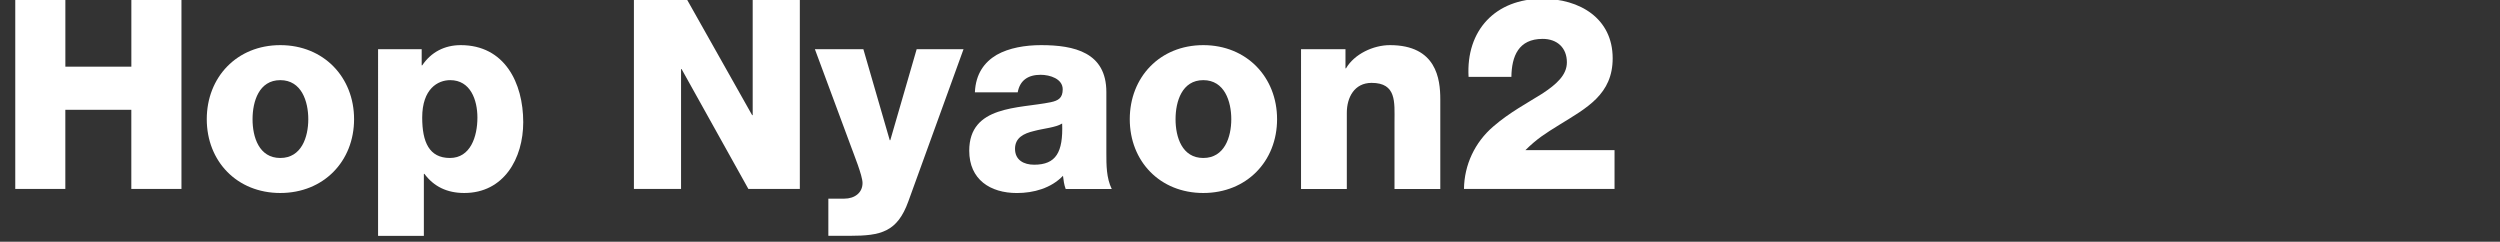 <?xml version="1.0" encoding="utf-8"?>
<!-- Generator: Adobe Illustrator 27.6.1, SVG Export Plug-In . SVG Version: 6.00 Build 0)  -->
<svg version="1.1" id="レイヤー_1" xmlns="http://www.w3.org/2000/svg" xmlns:xlink="http://www.w3.org/1999/xlink" x="0px"
	 y="0px" viewBox="0 0 724 70" style="enable-background:new 0 0 724 70;" xml:space="preserve">
<rect x="0" y="0" width="724" height="70" fill="#333333" stroke="none"/>
<style type="text/css">
	.st0{fill:#FFFFFF;}
</style>
<g>
	<g>
		<path class="st0" d="M4.42-0.97h14.51v20.28h19.11V-0.97h14.51v55.69H38.03V31.79H18.92v22.93H4.42V-0.97z"/>
		<path class="st0" d="M81.17,13.07c12.56,0,21.37,9.28,21.37,21.45s-8.81,21.37-21.37,21.37c-12.56,0-21.29-9.2-21.29-21.37
			S68.61,13.07,81.17,13.07z M81.17,45.75c6.16,0,8.11-6.08,8.11-11.23c0-5.15-1.95-11.31-8.11-11.31c-6.16,0-8.03,6.16-8.03,11.31
			C73.13,39.67,75,45.75,81.17,45.75z"/>
		<path class="st0" d="M109.48,14.24h12.64v4.68h0.16c2.57-3.82,6.47-5.85,11.15-5.85c12.71,0,18.1,10.92,18.1,22.31
			c0,10.53-5.62,20.51-17.08,20.51c-4.99,0-8.81-1.87-11.54-5.54h-0.16V68.3h-13.26V14.24z M122.27,34.05c0,7.1,2.03,11.7,8.03,11.7
			c5.93,0,7.96-6.16,7.96-11.7c0-5.15-2.03-10.84-7.88-10.84C126.8,23.21,122.27,25.71,122.27,34.05z"/>
		<path class="st0" d="M183.58-0.97h14.9l19.34,34.32h0.16V-0.97h13.65v55.69h-14.9l-19.34-34.71h-0.16v34.71h-13.65V-0.97z"/>
		<path class="st0" d="M263.06,58.31c-3.2,8.89-7.96,9.98-16.93,9.98h-6.24V57.53h4.6c3.04,0,5.3-1.72,5.3-4.52
			c0-2.18-2.57-8.42-3.35-10.61l-10.45-28.16h14.04l7.64,26.36h0.16l7.64-26.36h13.57L263.06,58.31z"/>
		<path class="st0" d="M282.33,26.72c0.23-5.3,2.73-8.74,6.32-10.84c3.59-2.03,8.27-2.81,12.87-2.81c9.59,0,18.88,2.11,18.88,13.57
			v17.71c0,3.43,0,7.18,1.56,10.38h-13.34c-0.47-1.25-0.62-2.5-0.78-3.82c-3.43,3.59-8.5,4.99-13.34,4.99
			c-7.72,0-13.81-3.9-13.81-12.25c0-13.18,14.35-12.17,23.56-14.04c2.26-0.47,3.51-1.25,3.51-3.74c0-3.04-3.67-4.21-6.4-4.21
			c-3.67,0-6.01,1.64-6.63,5.07H282.33z M299.49,47.7c6.32,0,8.42-3.59,8.11-11.93c-1.87,1.17-5.3,1.4-8.19,2.18
			c-2.96,0.7-5.46,1.95-5.46,5.15C293.95,46.38,296.52,47.7,299.49,47.7z"/>
		<path class="st0" d="M348.47,13.07c12.56,0,21.37,9.28,21.37,21.45s-8.81,21.37-21.37,21.37s-21.29-9.2-21.29-21.37
			S335.91,13.07,348.47,13.07z M348.47,45.75c6.16,0,8.11-6.08,8.11-11.23c0-5.15-1.95-11.31-8.11-11.31s-8.03,6.16-8.03,11.31
			C340.43,39.67,342.31,45.75,348.47,45.75z"/>
		<path class="st0" d="M376.78,14.24h12.87v5.54h0.16c2.42-4.13,7.88-6.71,12.71-6.71c13.49,0,14.59,9.83,14.59,15.68v25.98h-13.26
			V35.15c0-5.54,0.62-11.15-6.63-11.15c-4.99,0-7.18,4.21-7.18,8.66v22.07h-13.26V14.24z"/>
		<path class="st0" d="M423.97,54.72c0.08-6.94,3.12-13.5,8.5-18.1c4.68-4.06,9.98-6.86,14.2-9.52c4.13-2.73,7.1-5.38,7.1-9.05
			c0-4.21-2.81-6.79-7.02-6.79c-7.02,0-8.97,5.07-9.05,11h-12.4c-0.78-13.49,7.8-22.62,21.37-22.62c10.76,0,20.36,5.62,20.36,17.24
			c0,10.45-7.49,14.35-15.45,19.27c-4.13,2.57-6.32,3.9-9.83,7.33h25.82v11.23H423.97z"/>
	</g>
</g>
</svg>

